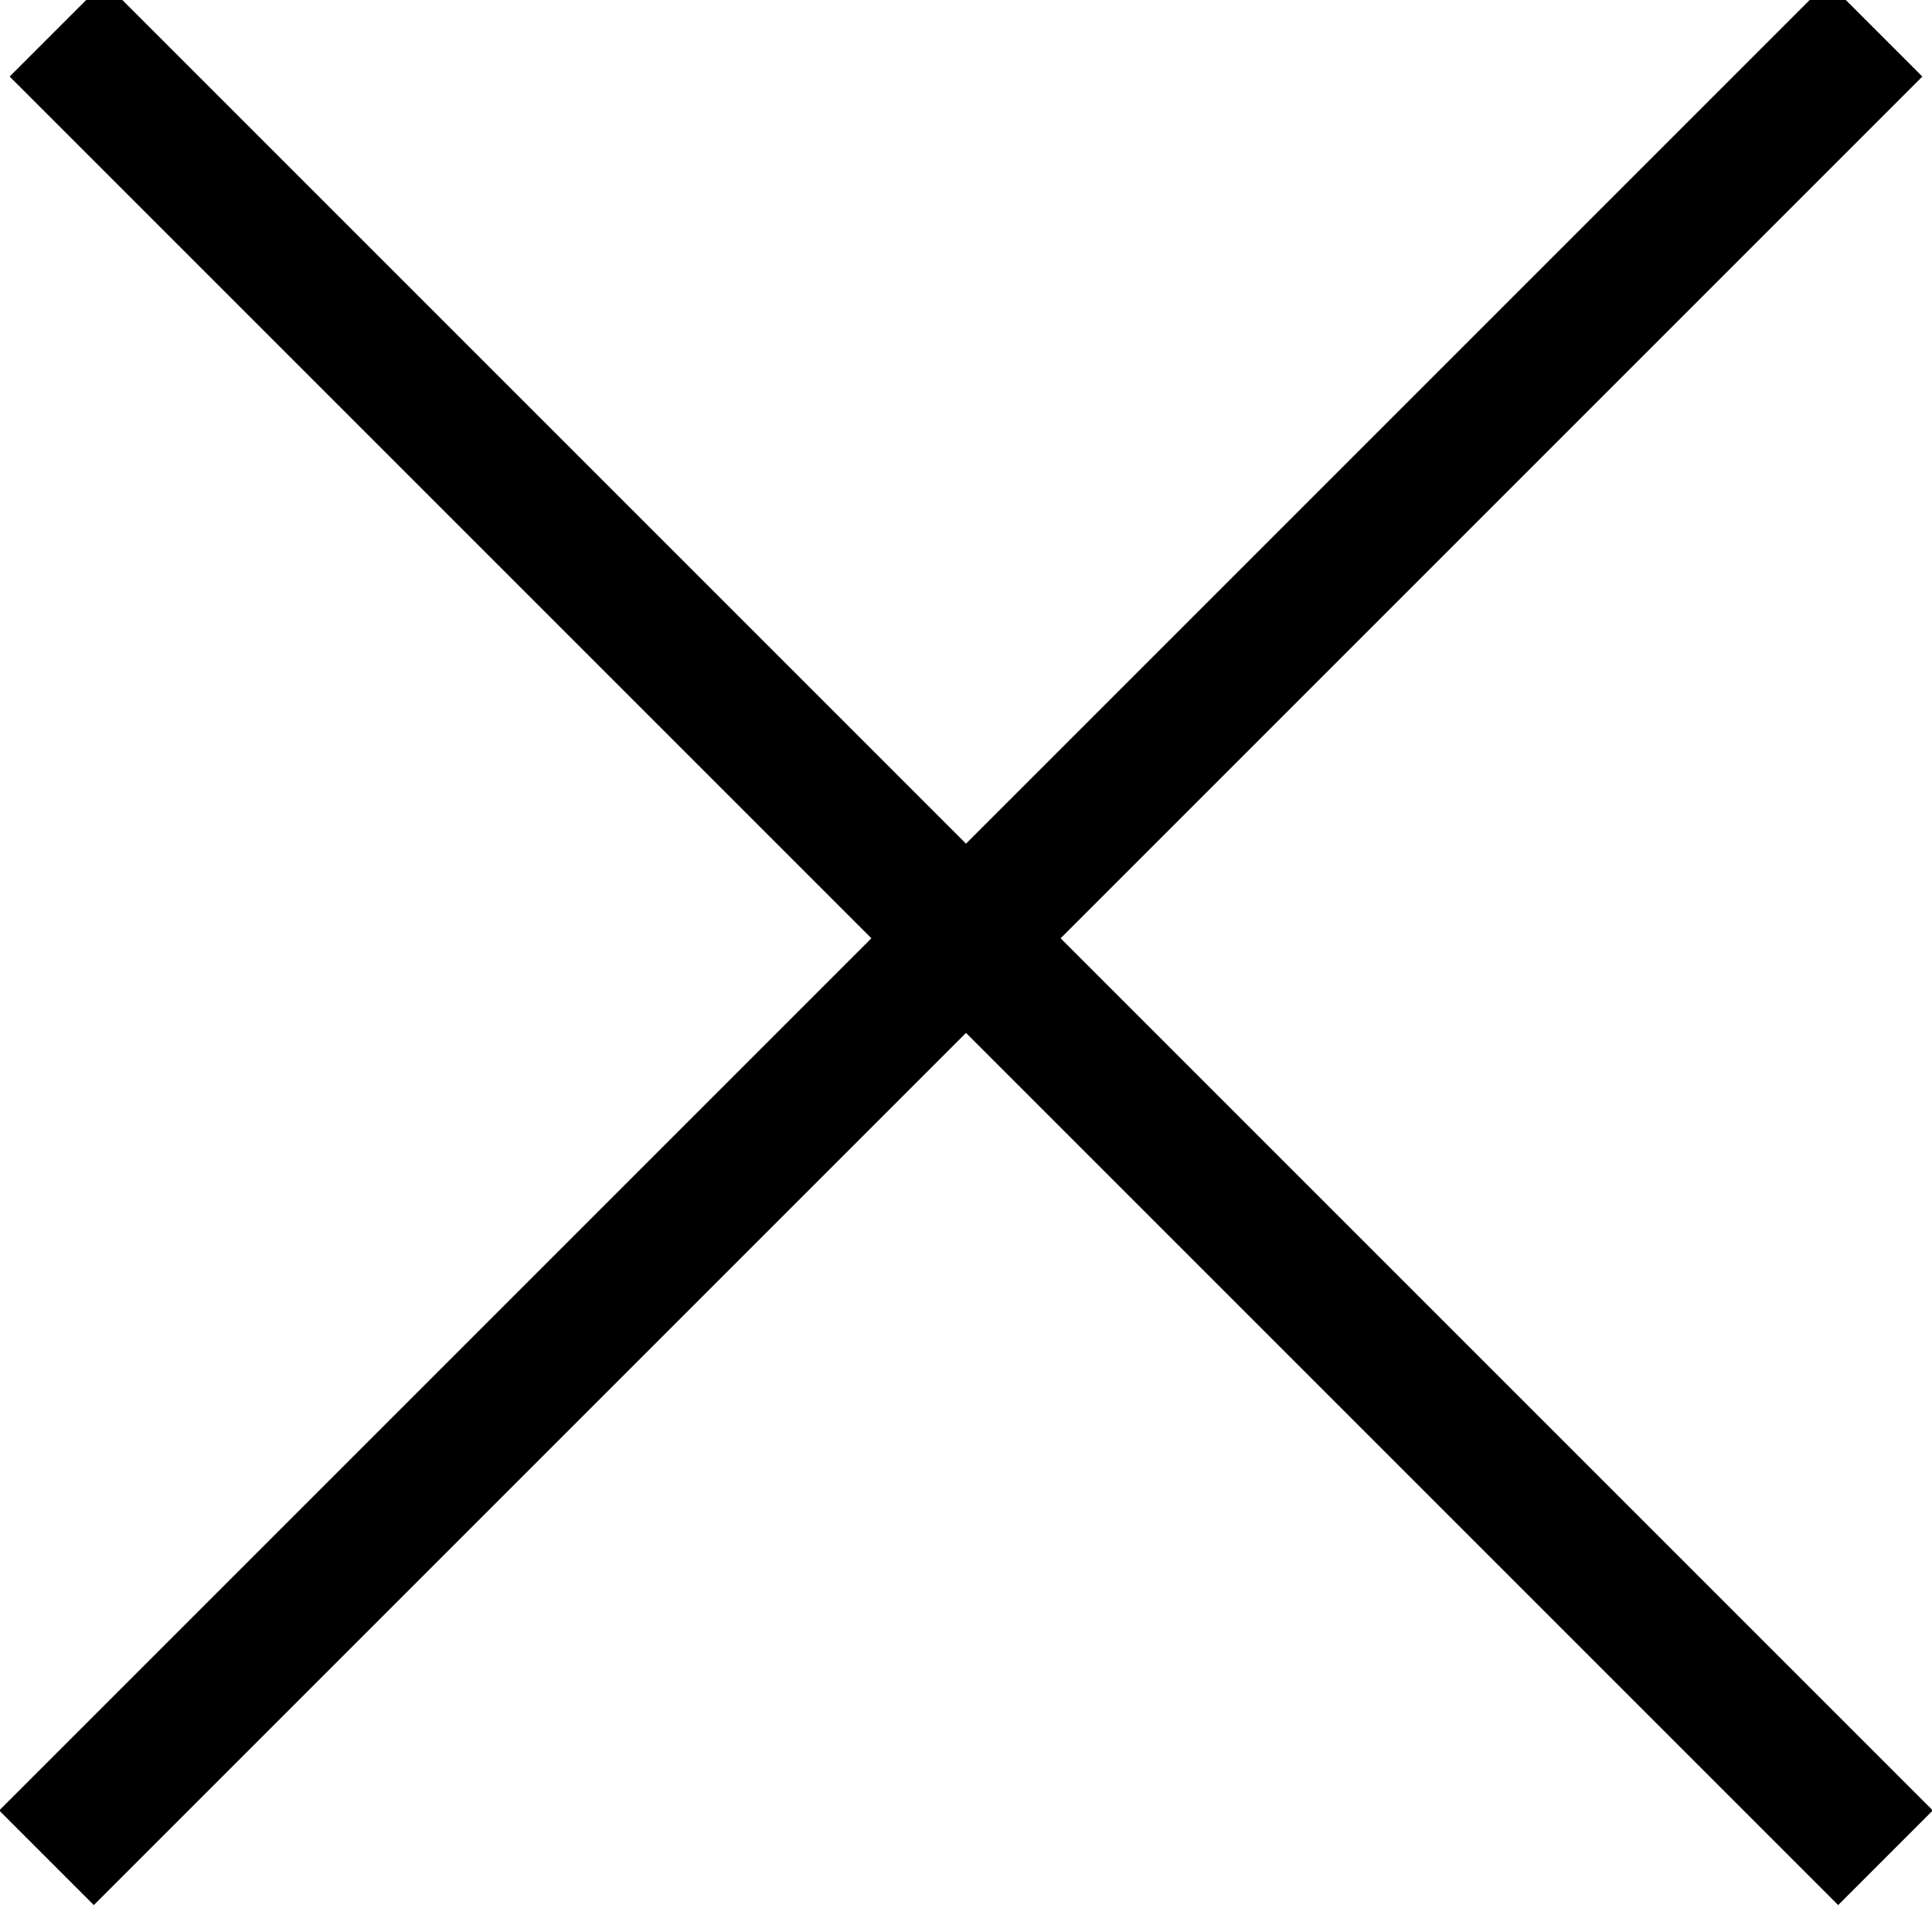 <!-- Generated by IcoMoon.io -->
<svg version="1.1" xmlns="http://www.w3.org/2000/svg" width="20" height="20" viewBox="0 0 32 32">
<title>x</title>
<path fill="#000" d="M30.273-0.299l1.567 1.567-30.286 30.286-1.567-1.567 30.286-30.286zM1.727-0.299l30.286 30.286-1.567 1.567-30.286-30.286 1.567-1.567z"></path>
</svg>
